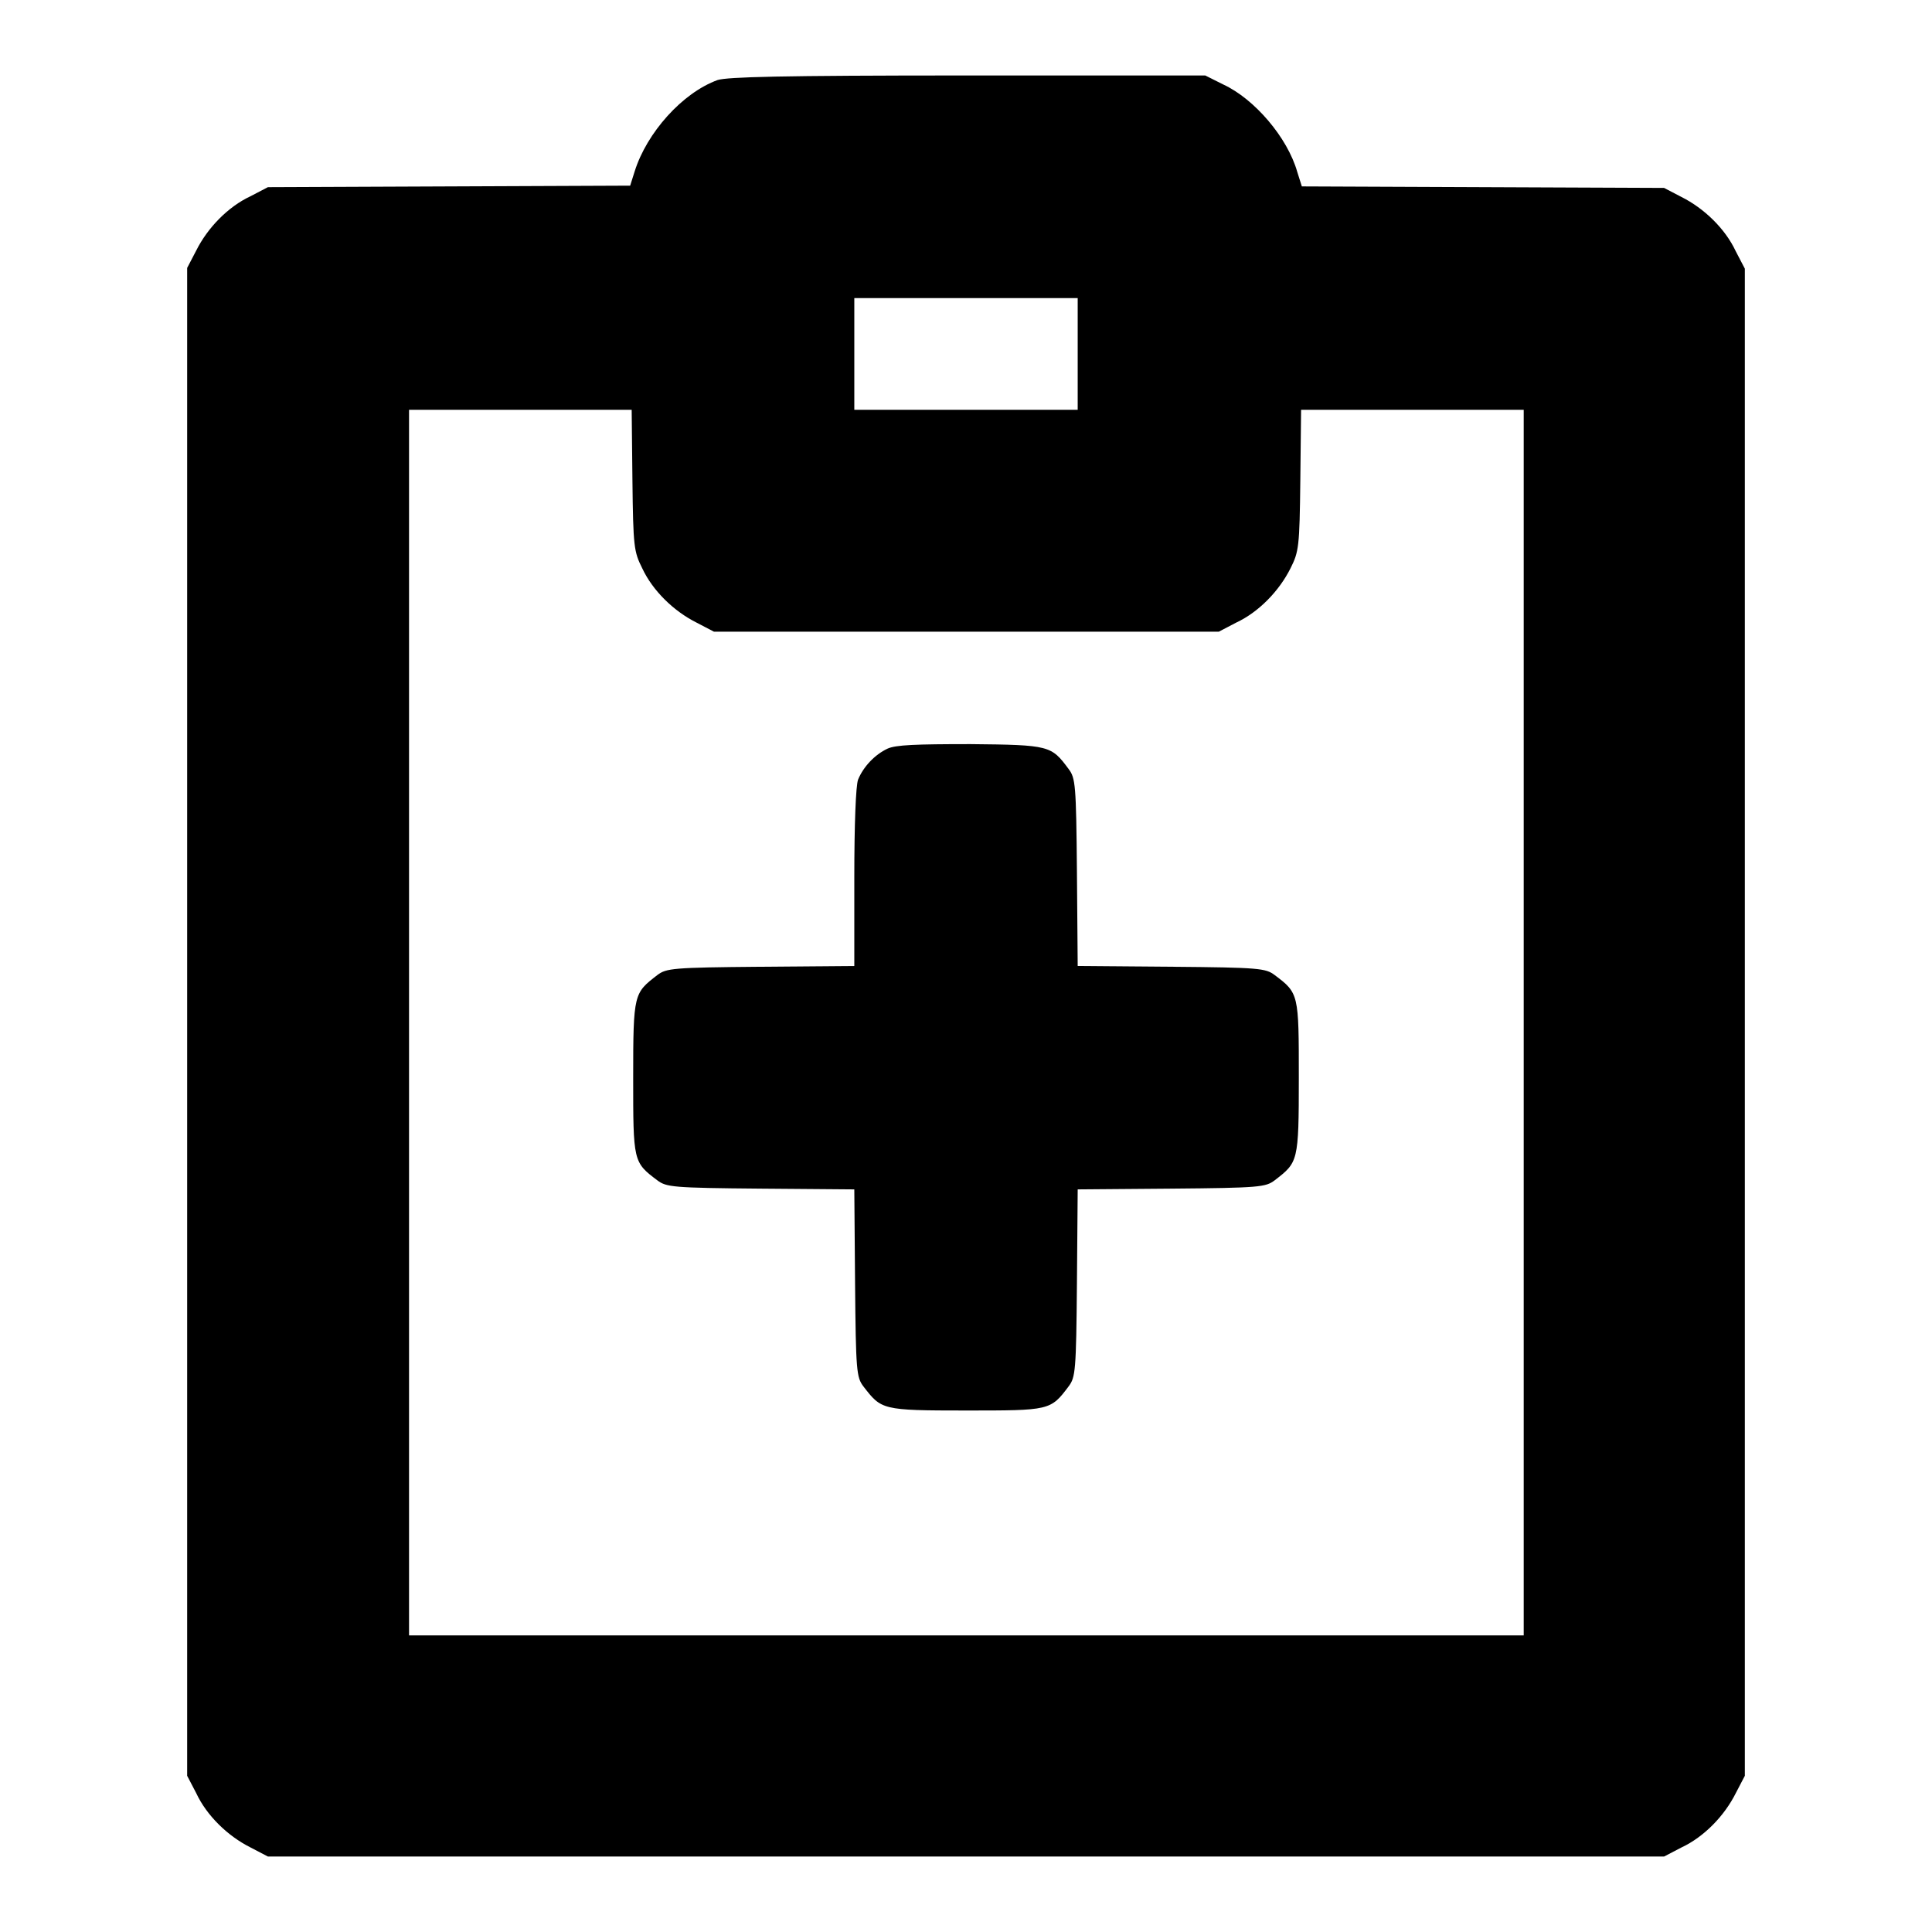 <?xml version="1.0" encoding="utf-8"?>
<!-- Svg Vector Icons : http://www.onlinewebfonts.com/icon -->
<!DOCTYPE svg PUBLIC "-//W3C//DTD SVG 1.1//EN" "http://www.w3.org/Graphics/SVG/1.1/DTD/svg11.dtd">
<svg version="1.1" xmlns="http://www.w3.org/2000/svg" xmlns:xlink="http://www.w3.org/1999/xlink" x="0px" y="0px" viewBox="0 0 256 256" enable-background="new 0 0 256 256" xml:space="preserve">
<g><g><g><path fill="#000000" d="M95.1,10.6c-4.7,1.7-9.4,7-11,12.1l-0.6,1.9l-24,0.1l-24,0.1l-2.3,1.2c-3,1.4-5.7,4.2-7.2,7.2l-1.2,2.3v99.9v99.9l1.2,2.3c1.4,3,4.2,5.7,7.2,7.2l2.3,1.2H128h92.5l2.3-1.2c3-1.4,5.7-4.2,7.2-7.2l1.2-2.3v-99.9V35.6l-1.2-2.3c-1.4-3-4.2-5.7-7.2-7.2l-2.3-1.2l-24-0.1l-24-0.1l-0.6-1.9c-1.3-4.6-5.7-9.7-9.8-11.6l-2.4-1.2l-31.4,0C103,10,96.5,10.2,95.1,10.6z M142.8,46.9v7.4H128h-14.8v-7.4v-7.4H128h14.8V46.9z M83.8,63.6c0.1,8.9,0.2,9.5,1.3,11.7c1.4,3,4.2,5.7,7.2,7.2l2.3,1.2H128h33.5l2.3-1.2c3-1.4,5.7-4.2,7.2-7.2c1.1-2.2,1.2-2.8,1.3-11.7l0.1-9.3h14.8h14.7v81.2v81.2H128H54.2v-81.2V54.3h14.7h14.8L83.8,63.6z"/><path fill="#000000" d="M117.6,99.2c-1.7,0.8-3.2,2.4-3.9,4.1c-0.3,0.8-0.5,5.9-0.5,13v11.7l-12.4,0.1c-11.7,0.1-12.5,0.2-13.7,1.1c-3.1,2.4-3.2,2.4-3.2,13.6c0,11.1,0,11.2,3.2,13.6c1.2,0.9,2,1,13.7,1.1l12.4,0.1l0.1,12.4c0.1,11.7,0.2,12.5,1.1,13.7c2.4,3.1,2.4,3.2,13.6,3.2c11.1,0,11.2,0,13.6-3.2c0.9-1.2,1-2,1.1-13.7l0.1-12.4l12.4-0.1c11.7-0.1,12.5-0.2,13.7-1.1c3.1-2.4,3.2-2.4,3.2-13.6c0-11.1,0-11.2-3.2-13.6c-1.2-0.9-2-1-13.7-1.1l-12.4-0.1l-0.1-12.4c-0.1-11.7-0.2-12.5-1.1-13.7c-2.3-3.1-2.5-3.2-13-3.3C121.3,98.6,118.7,98.7,117.6,99.2z"/></g></g></g>
</svg>